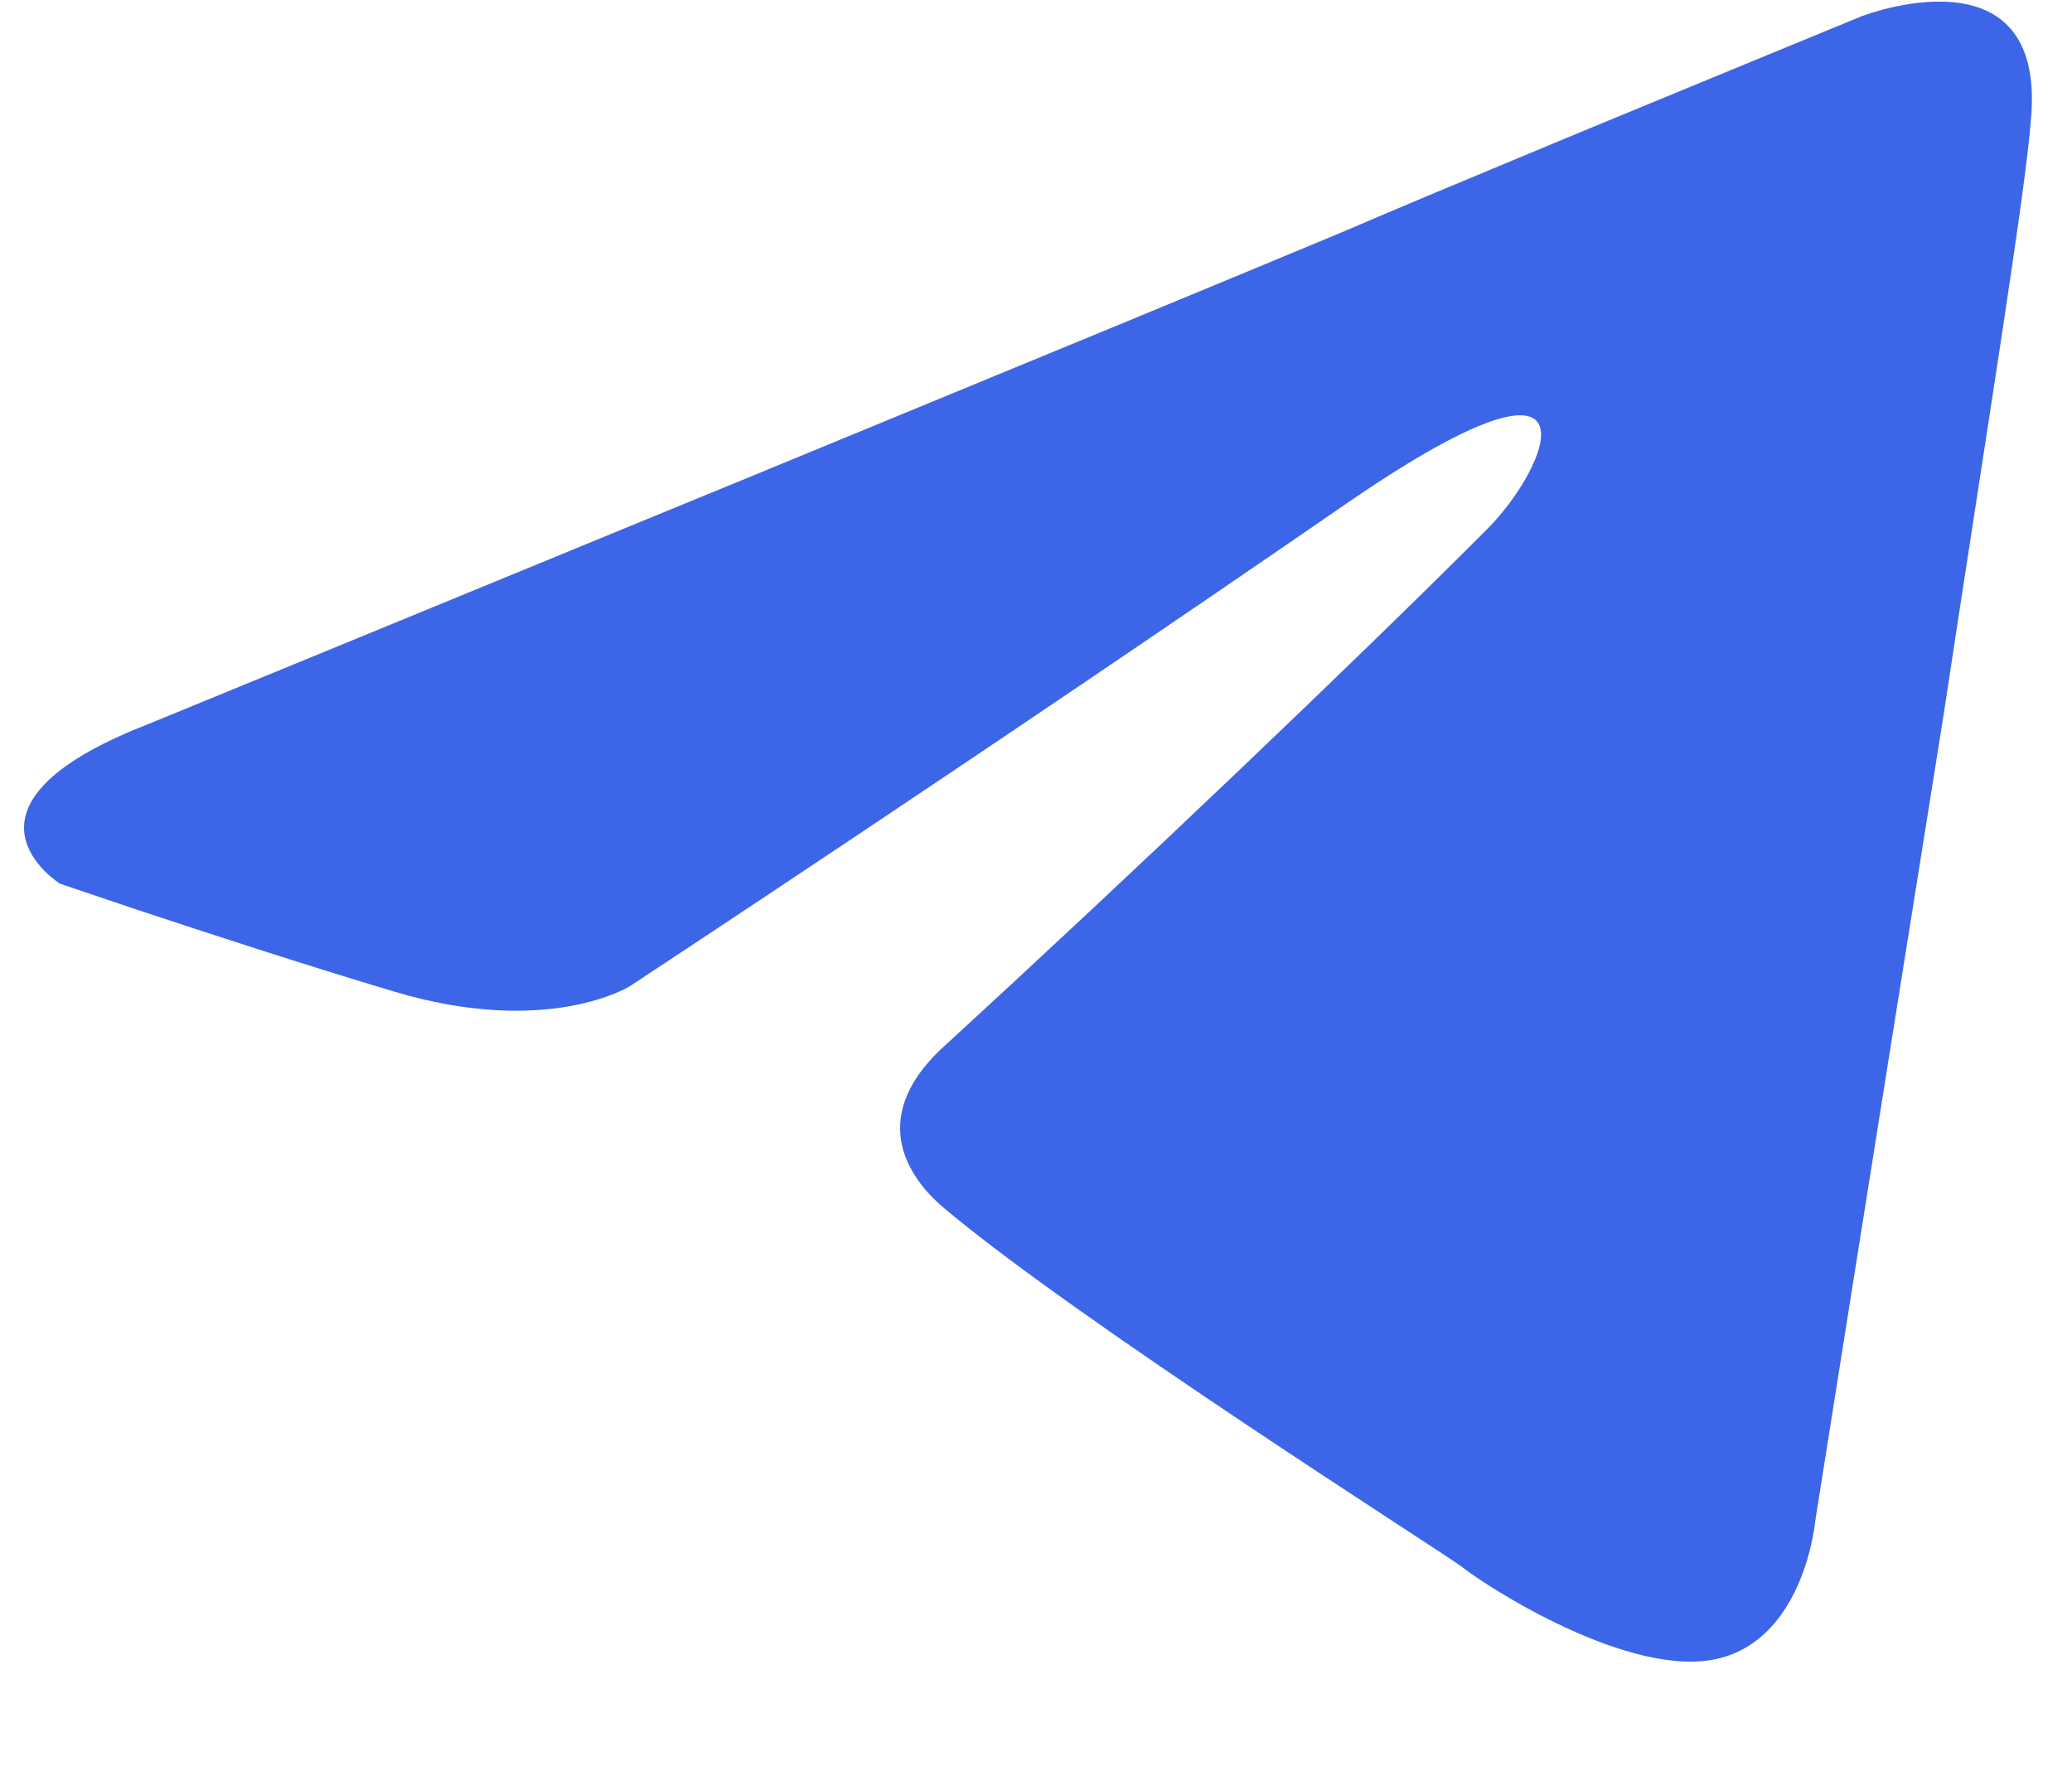 <svg width="14" height="12" viewBox="0 0 14 12" fill="none" xmlns="http://www.w3.org/2000/svg">
<path fill-rule="evenodd" clip-rule="evenodd" d="M13.723 0.803C13.827 -0.376 12.578 0.11 12.578 0.11C12.578 0.11 11.794 0.432 10.945 0.783L10.58 0.934C9.971 1.187 9.382 1.433 9.075 1.566C8.335 1.875 7.1 2.385 5.815 2.914L5.332 3.113C5.251 3.146 5.171 3.179 5.09 3.213L4.61 3.41C2.701 4.196 0.994 4.896 0.994 4.896C-0.428 5.451 0.405 5.971 0.405 5.971C0.405 5.971 0.489 6 0.632 6.048L0.947 6.154C1.396 6.303 2.057 6.519 2.659 6.699C3.7 7.012 4.254 6.665 4.254 6.665C4.254 6.665 6.682 5.069 9.145 3.37C10.879 2.191 10.463 3.162 10.046 3.578C9.145 4.48 7.653 5.902 6.405 7.046C5.85 7.532 6.127 7.948 6.37 8.156C7.272 8.919 9.734 10.48 9.873 10.584C10.046 10.723 11.017 11.347 11.607 11.208C12.197 11.069 12.266 10.272 12.266 10.272C12.266 10.272 12.662 7.772 13.055 5.316L13.133 4.827C13.411 2.988 13.688 1.289 13.723 0.803Z" fill="#3D65E7"/>
</svg>
